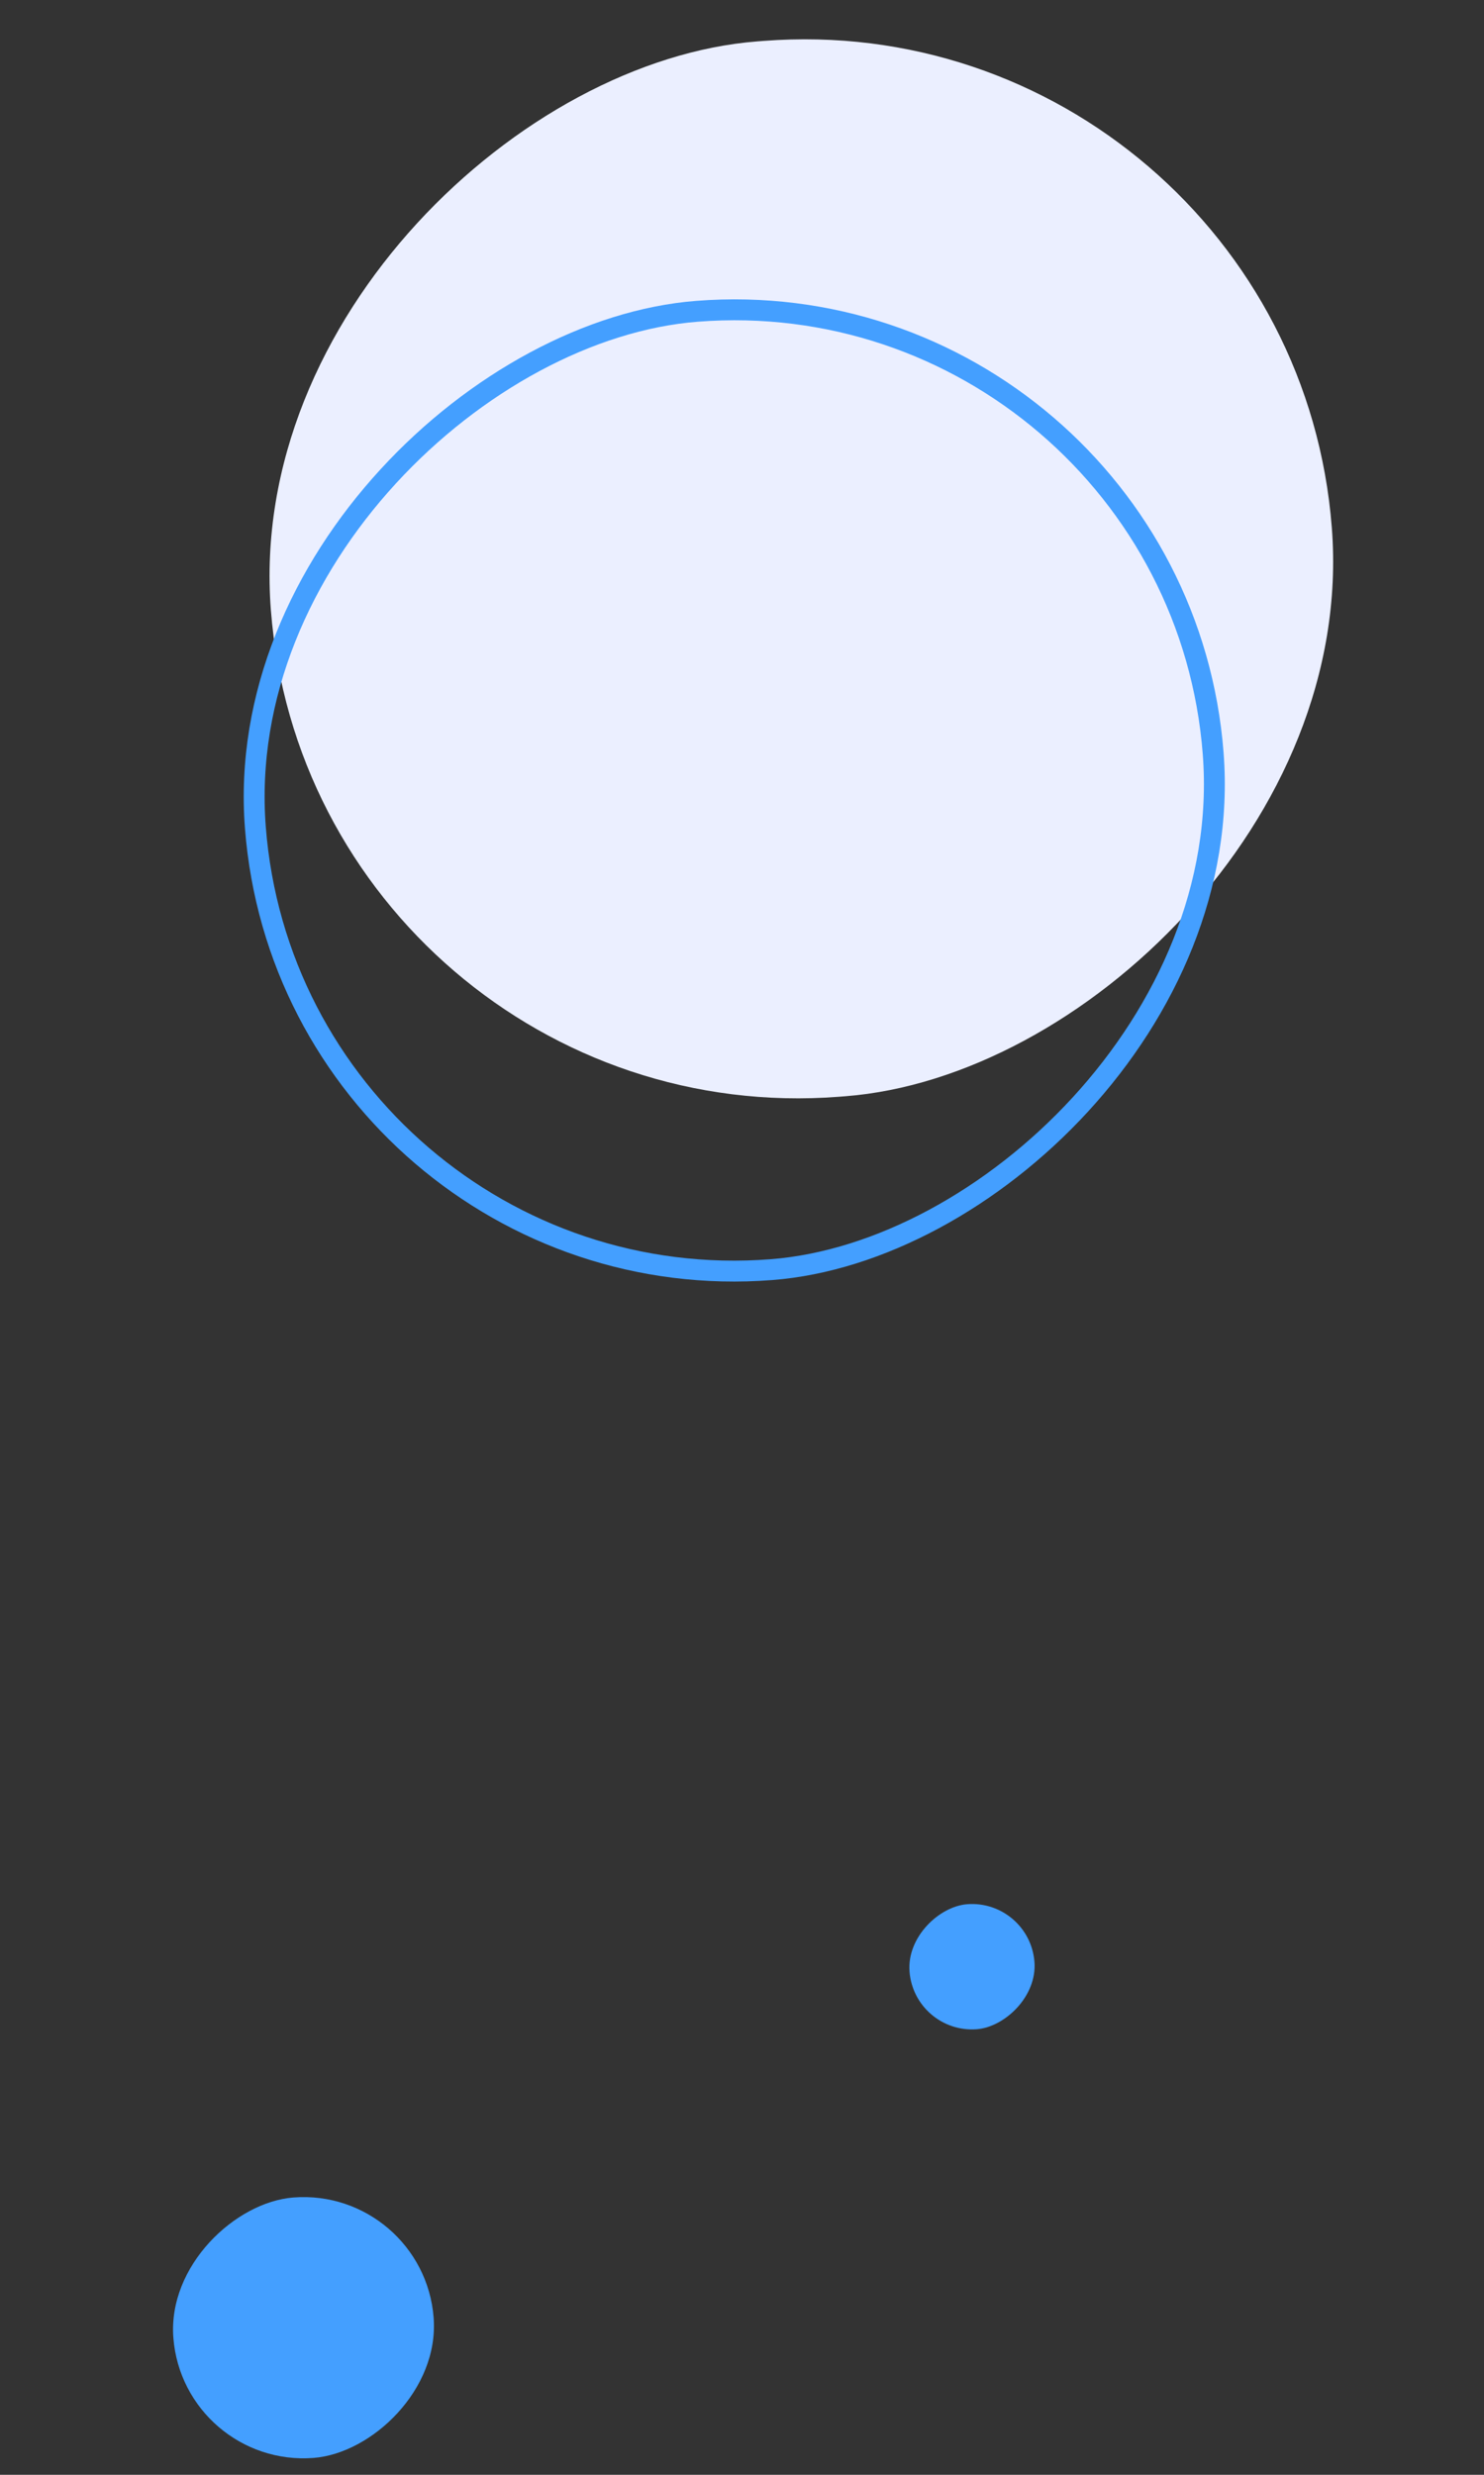 <svg xmlns="http://www.w3.org/2000/svg" width="135" height="225" viewBox="0 0 135 225" fill="none"><rect x="0" y="0" width="135" height="225" fill="#333333" stroke="none"/><rect x="28.359" y="103.43" width="96.236" height="96.805" rx="48.118" transform="rotate(-94.432 28.359 103.43)" fill="#EBEFFF"></rect><rect x="16.688" y="224.383" width="23.748" height="23.748" rx="11.874" transform="rotate(-94.432 16.688 224.383)" fill="#449FFF"></rect><rect x="83.18" y="184.93" width="11.399" height="11.399" rx="5.699" transform="rotate(-94.432 83.18 184.93)" fill="#449FFF"></rect><rect x="26.608" y="118.808" width="87.392" height="87.392" rx="43.696" transform="rotate(-94.432 26.608 118.808)" stroke="#449FFF" stroke-width="1.9"></rect></svg>